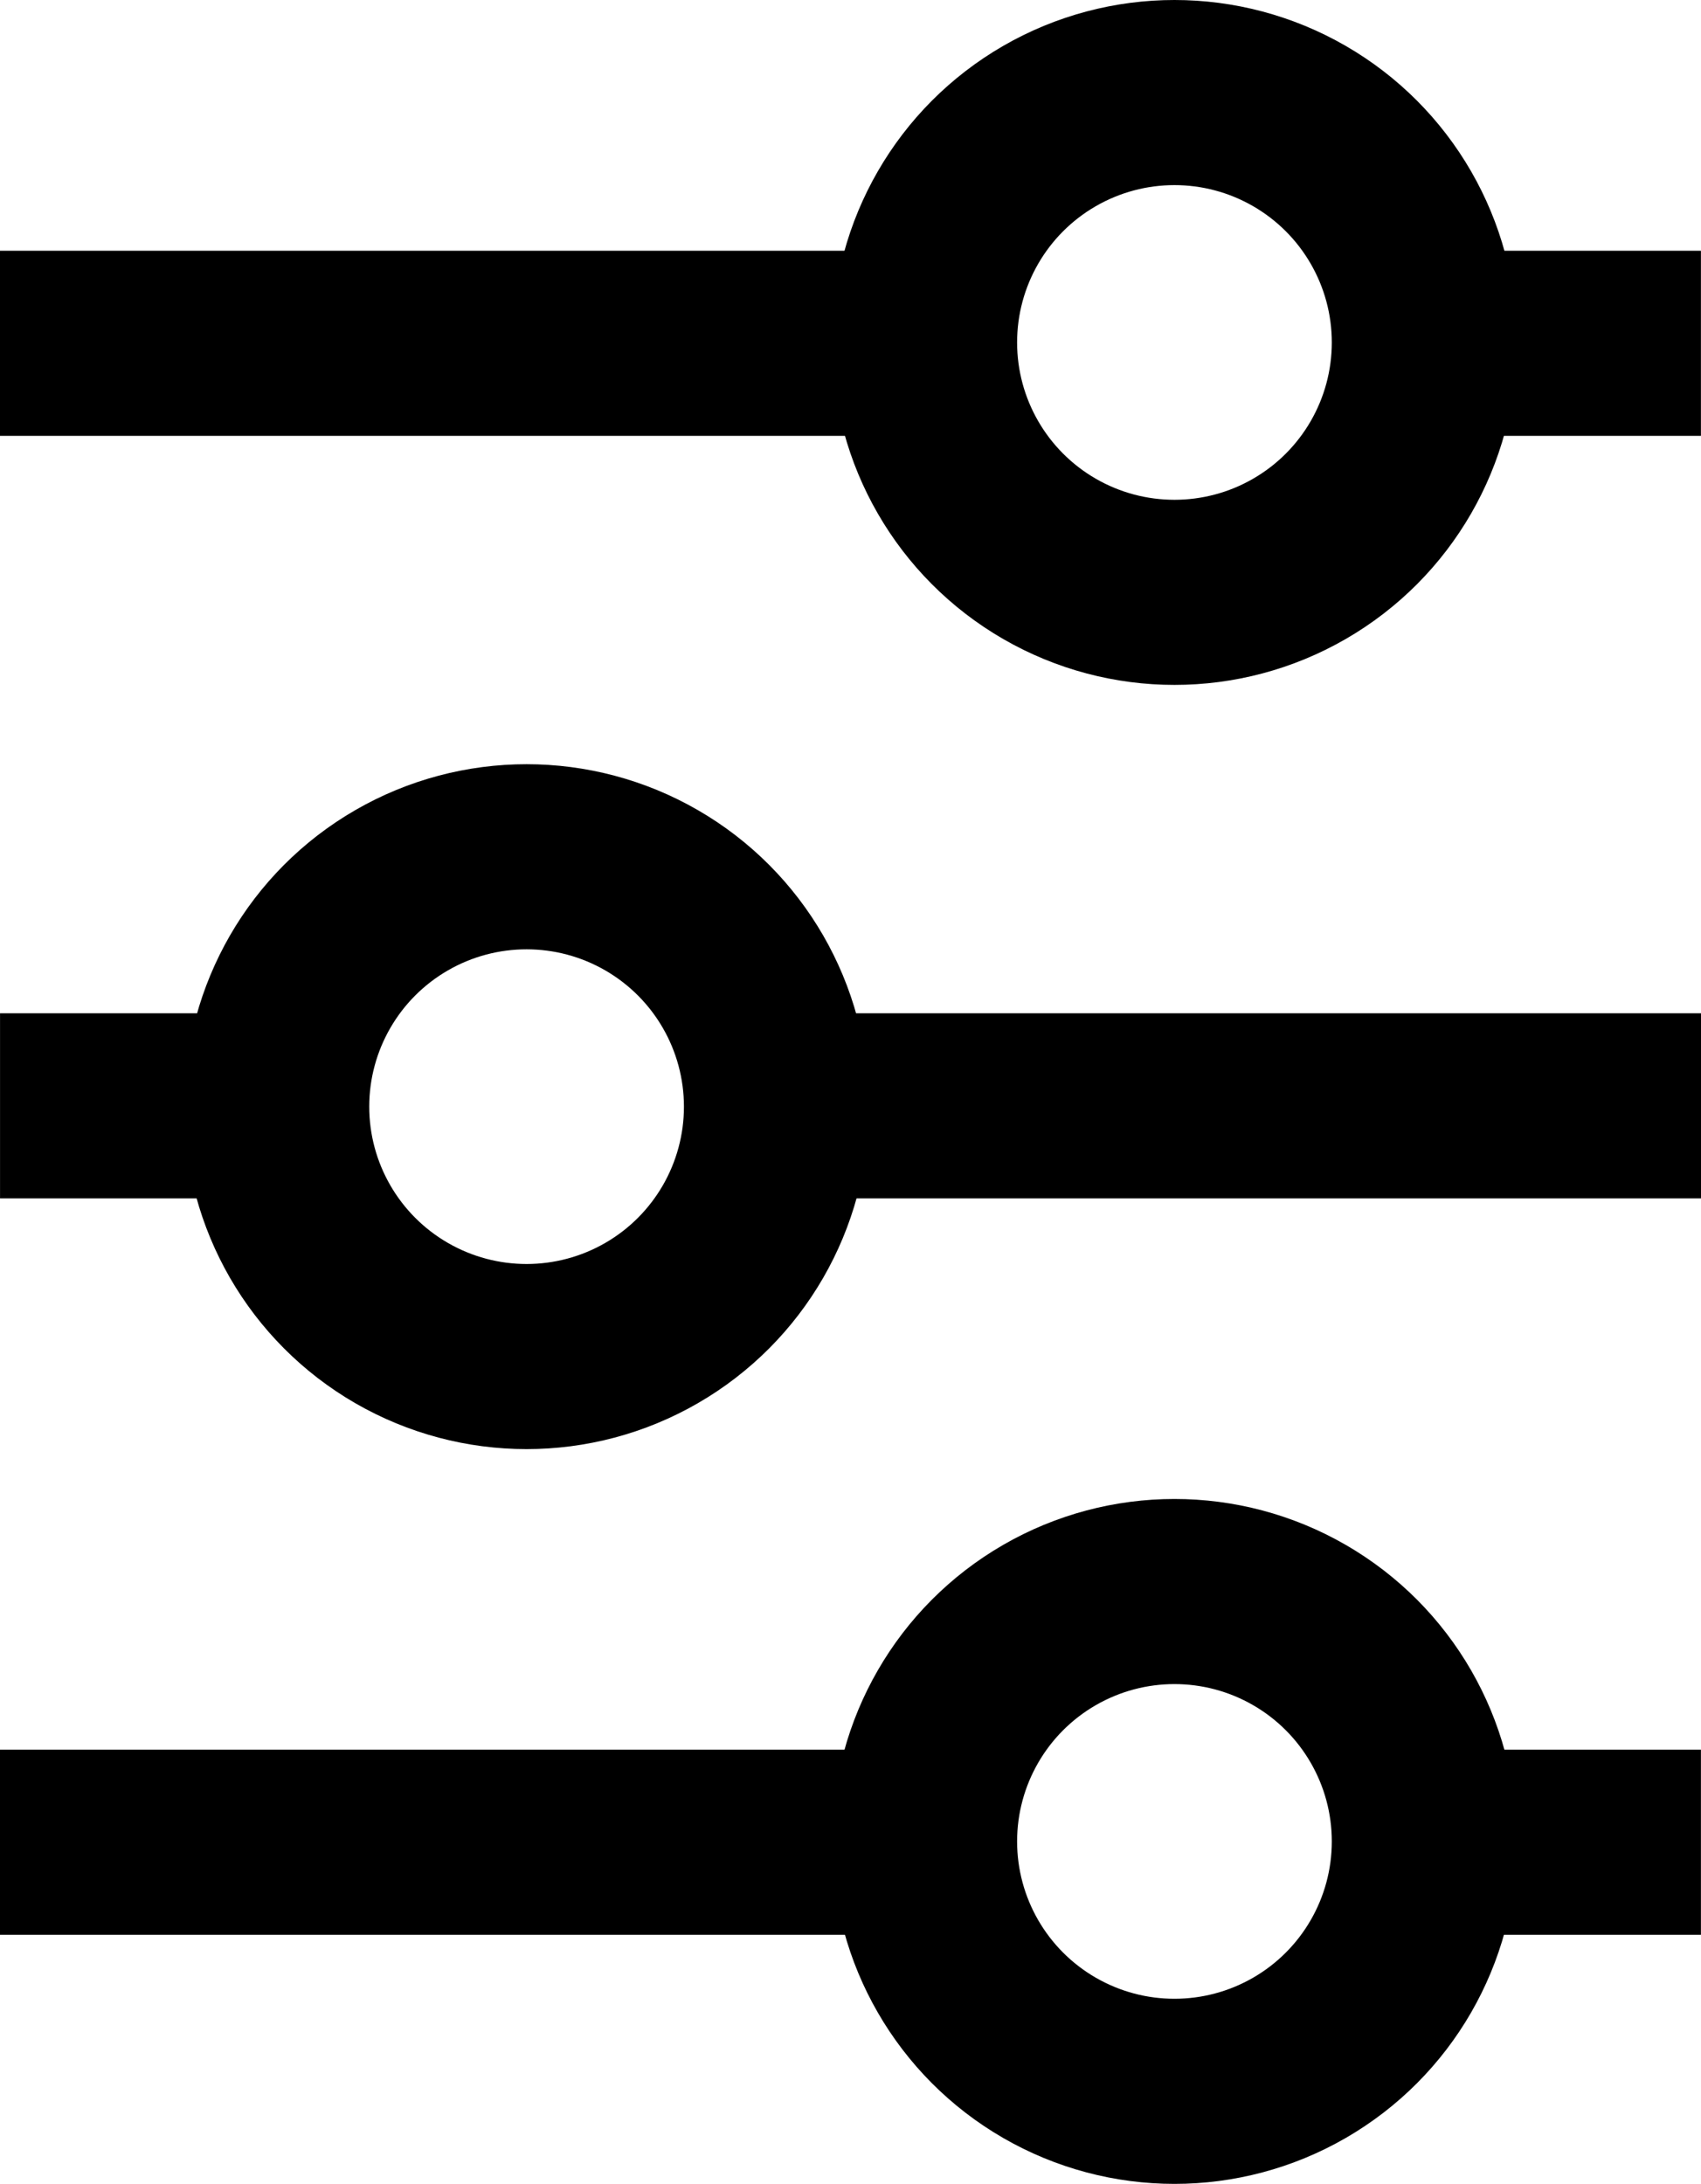 <?xml version="1.0" encoding="utf-8"?>
<!-- Generator: Adobe Illustrator 15.0.0, SVG Export Plug-In . SVG Version: 6.00 Build 0)  -->
<!DOCTYPE svg PUBLIC "-//W3C//DTD SVG 1.1//EN" "http://www.w3.org/Graphics/SVG/1.1/DTD/svg11.dtd">
<svg version="1.1" id="レイヤー_1" xmlns="http://www.w3.org/2000/svg" xmlns:xlink="http://www.w3.org/1999/xlink" x="0px"
	 y="0px" width="45.944px" height="58.989px" viewBox="0 0 45.944 58.989" enable-background="new 0 0 45.944 58.989"
	 xml:space="preserve">
<g>
	<line fill="none" stroke="#000000" stroke-width="5" stroke-miterlimit="10" x1="0.001" y1="29.87" x2="7.473" y2="29.87"/>
	<line fill="none" stroke="#000000" stroke-width="5" stroke-miterlimit="10" x1="22.973" y1="29.87" x2="45.944" y2="29.87"/>
	<circle fill="none" stroke="#000000" stroke-width="5" stroke-miterlimit="10" cx="14.223" cy="29.892" r="6.75"/>
	<line fill="none" stroke="#000000" stroke-width="5" stroke-miterlimit="10" x1="45.942" y1="49.761" x2="38.472" y2="49.761"/>
	<line fill="none" stroke="#000000" stroke-width="5" stroke-miterlimit="10" x1="22.972" y1="49.761" x2="0" y2="49.761"/>
	<circle fill="none" stroke="#000000" stroke-width="5" stroke-miterlimit="10" cx="31.722" cy="49.739" r="6.75"/>
	<line fill="none" stroke="#000000" stroke-width="5" stroke-miterlimit="10" x1="45.942" y1="9.273" x2="38.472" y2="9.273"/>
	<line fill="none" stroke="#000000" stroke-width="5" stroke-miterlimit="10" x1="22.972" y1="9.273" x2="0" y2="9.273"/>
	<circle fill="none" stroke="#000000" stroke-width="5" stroke-miterlimit="10" cx="31.722" cy="9.25" r="6.75"/>
</g>
</svg>
